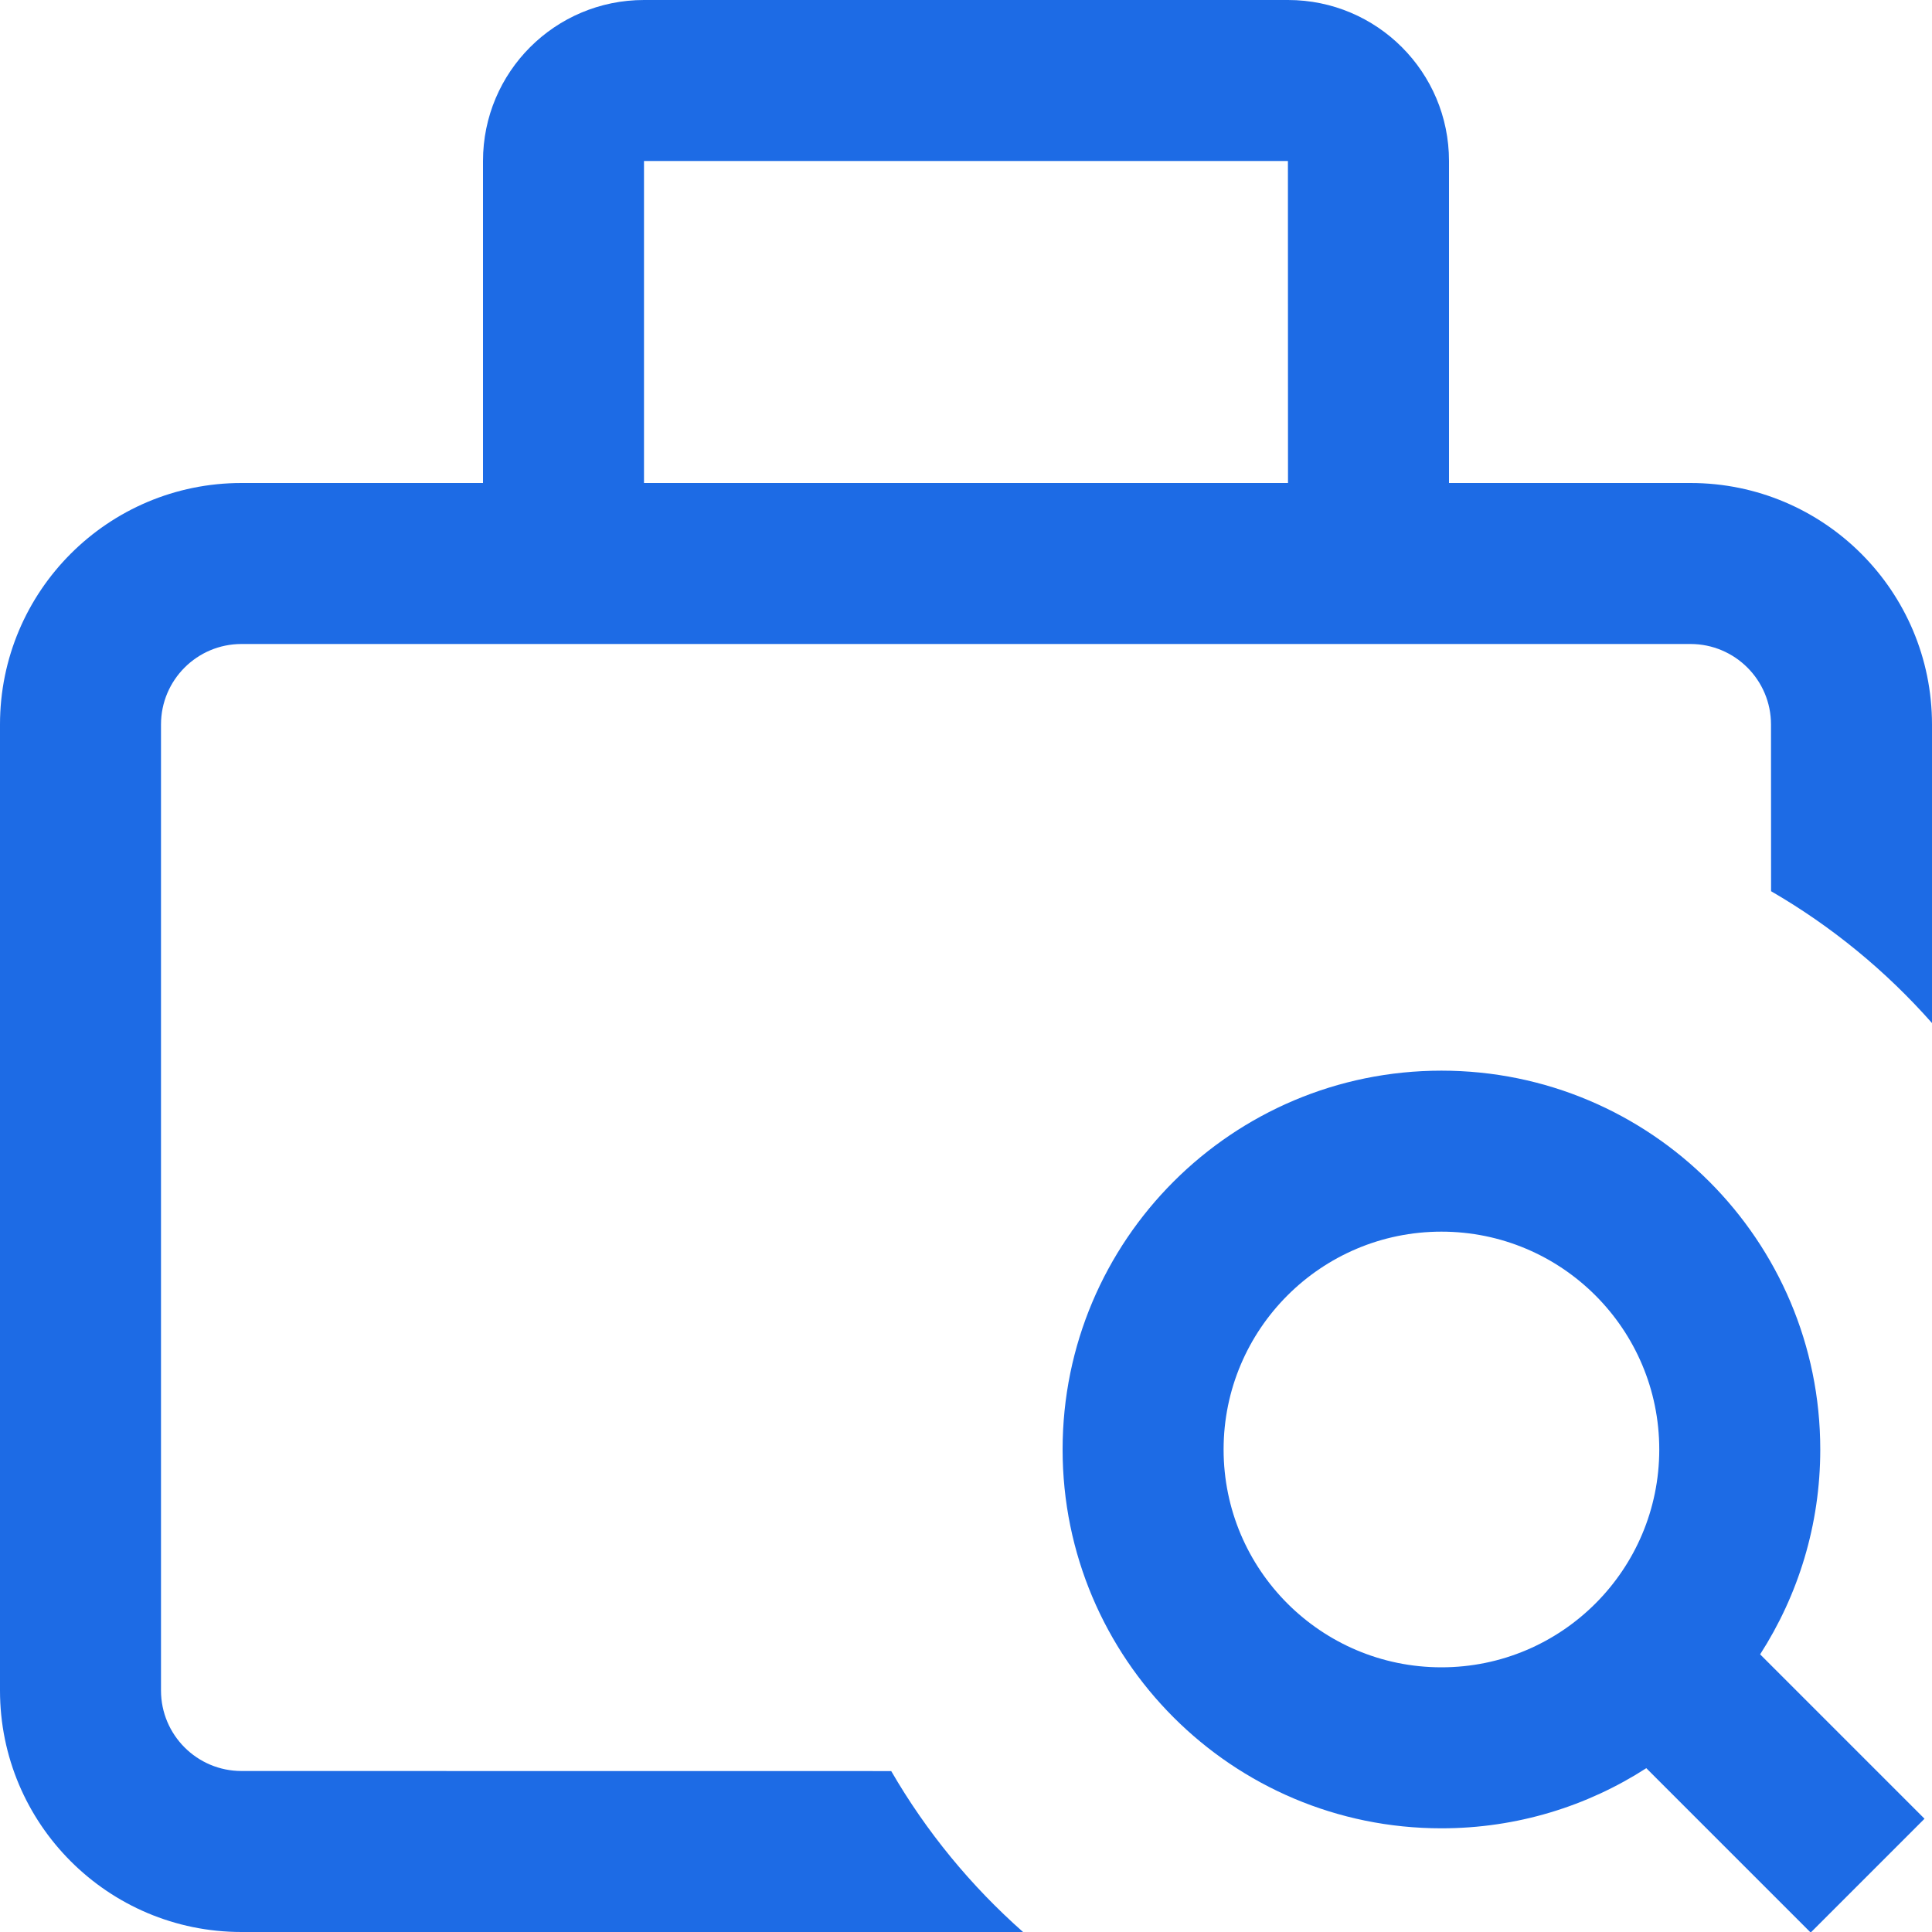 <svg width="24" height="24" viewBox="0 0 24 24" fill="none" xmlns="http://www.w3.org/2000/svg">
<g clip-path="url(#clip0_79_178)">
<path d="M17.906 13.3C20.505 13.3 22.612 15.407 22.612 18.006C22.612 18.944 22.337 19.817 21.865 20.551L23.907 22.593L22.493 24.007L20.451 21.965C19.717 22.438 18.844 22.712 17.906 22.712C15.307 22.712 13.2 20.605 13.2 18.006C13.2 15.407 15.307 13.3 17.906 13.3ZM16 0C17.105 0 18 0.895 18 2V6H21C22.657 6 24 7.343 24 9L24.001 12.71C23.429 12.062 22.754 11.507 22.001 11.071L22 9C22 8.448 21.552 8 21 8H3C2.448 8 2 8.448 2 9V21C2 21.552 2.448 22 3 22L11.071 22.001C11.507 22.754 12.062 23.429 12.71 24.001L3 24C1.343 24 0 22.657 0 21V9C0 7.343 1.343 6 3 6H6V2C6 0.895 6.895 0 8 0H16ZM17.906 15.3C16.412 15.3 15.2 16.512 15.2 18.006C15.2 19.5 16.412 20.712 17.906 20.712C19.4 20.712 20.612 19.5 20.612 18.006C20.612 16.512 19.4 15.3 17.906 15.3ZM15.999 2H8V6H16L15.999 2Z" fill="#1D6BE5"/>
</g>
<defs>
<clipPath id="clip0_79_178">
<rect width="24" height="24" fill="white"/>
</clipPath>
</defs>
</svg>
